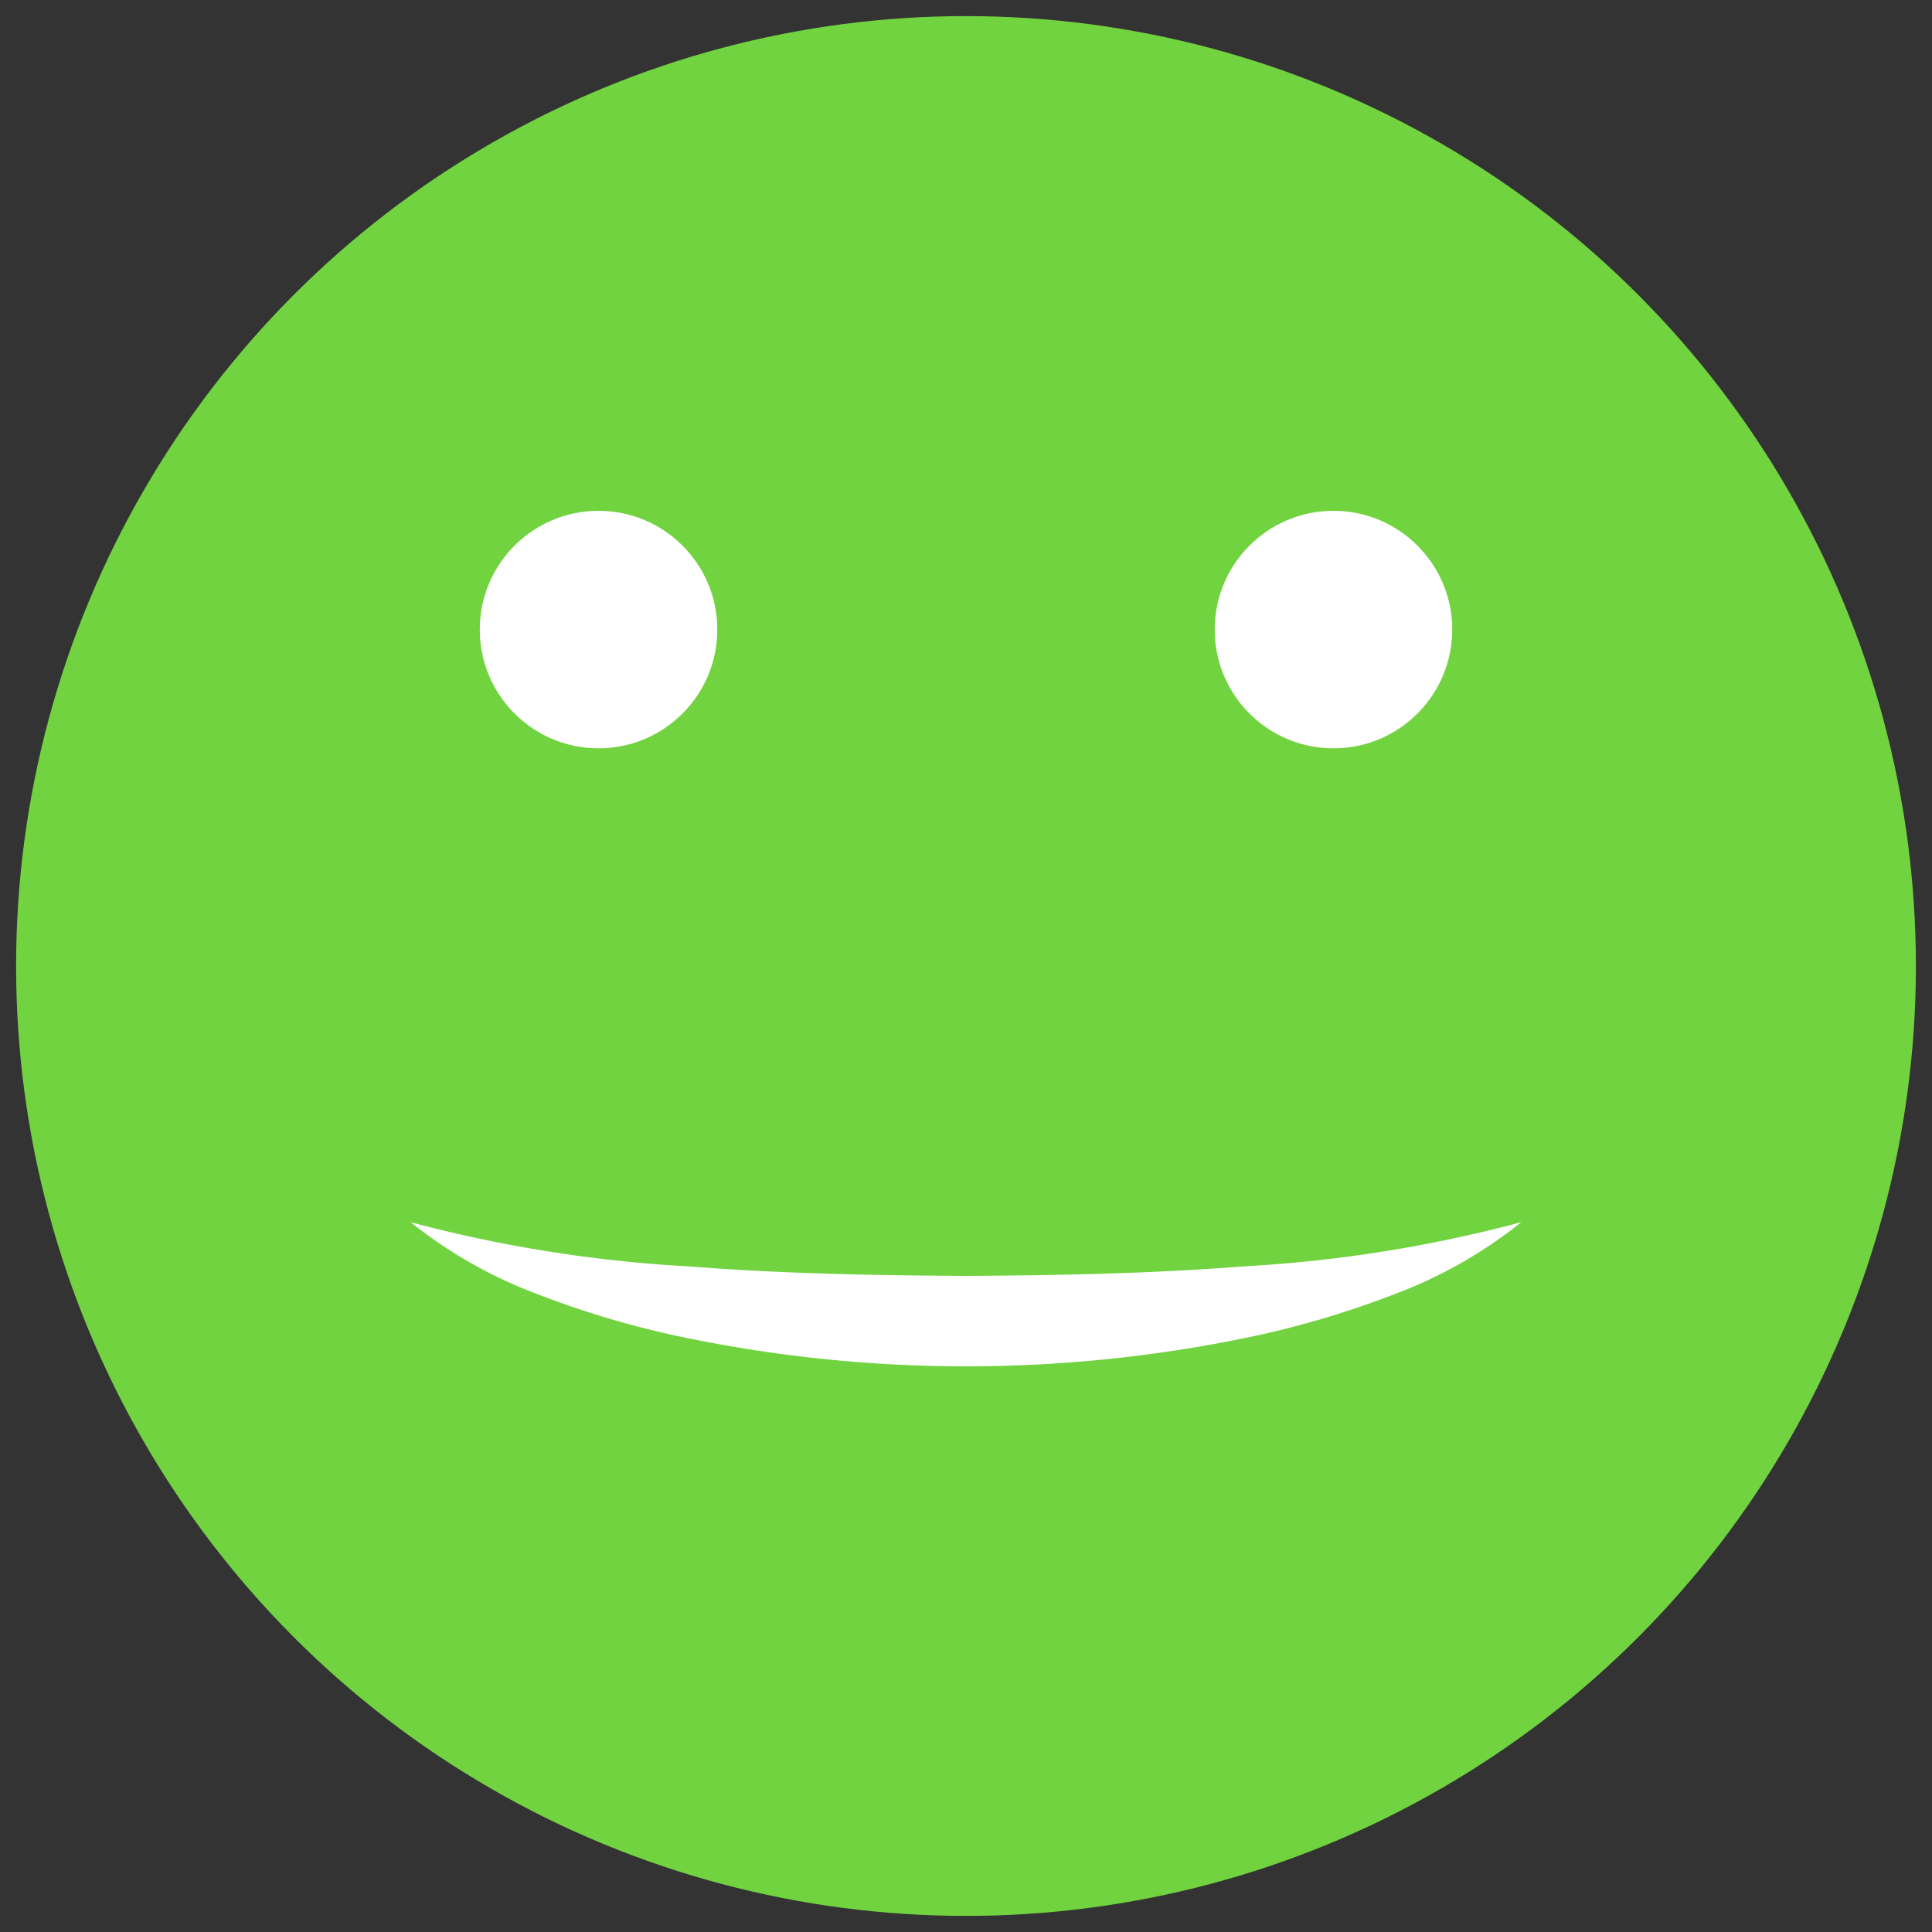 <svg id="Layer_1" data-name="Layer 1" xmlns="http://www.w3.org/2000/svg" width="60" height="60" viewBox="0 0 60 60">
  <rect x="0" y="0" width="60" height="60" fill="#333333" stroke="none"/>
  <defs>
    <style>
      .cls-1 {
        fill: #72d341;
      }

      .cls-2 {
        fill: #fff;
      }
    </style>
  </defs>
  <title>100emoji</title>
  <g>
    <circle class="cls-1" cx="30" cy="30" r="29.5"/>
    <path class="cls-2" d="M47.245,37.956a14.339,14.339,0,0,1-3.937,2.235A28.903,28.903,0,0,1,38.965,41.49a43.116,43.116,0,0,1-17.931,0,28.911,28.911,0,0,1-4.343-1.299,14.339,14.339,0,0,1-3.937-2.235,42.369,42.369,0,0,0,8.603,1.371c2.876.227,5.76.281,8.642.297,2.882-.016,5.766-.071,8.642-.297A42.37,42.37,0,0,0,47.245,37.956Z"/>
    <circle class="cls-2" cx="41.412" cy="19.552" r="3.688"/>
    <circle class="cls-2" cx="18.588" cy="19.552" r="3.688"/>
  </g>
</svg>

